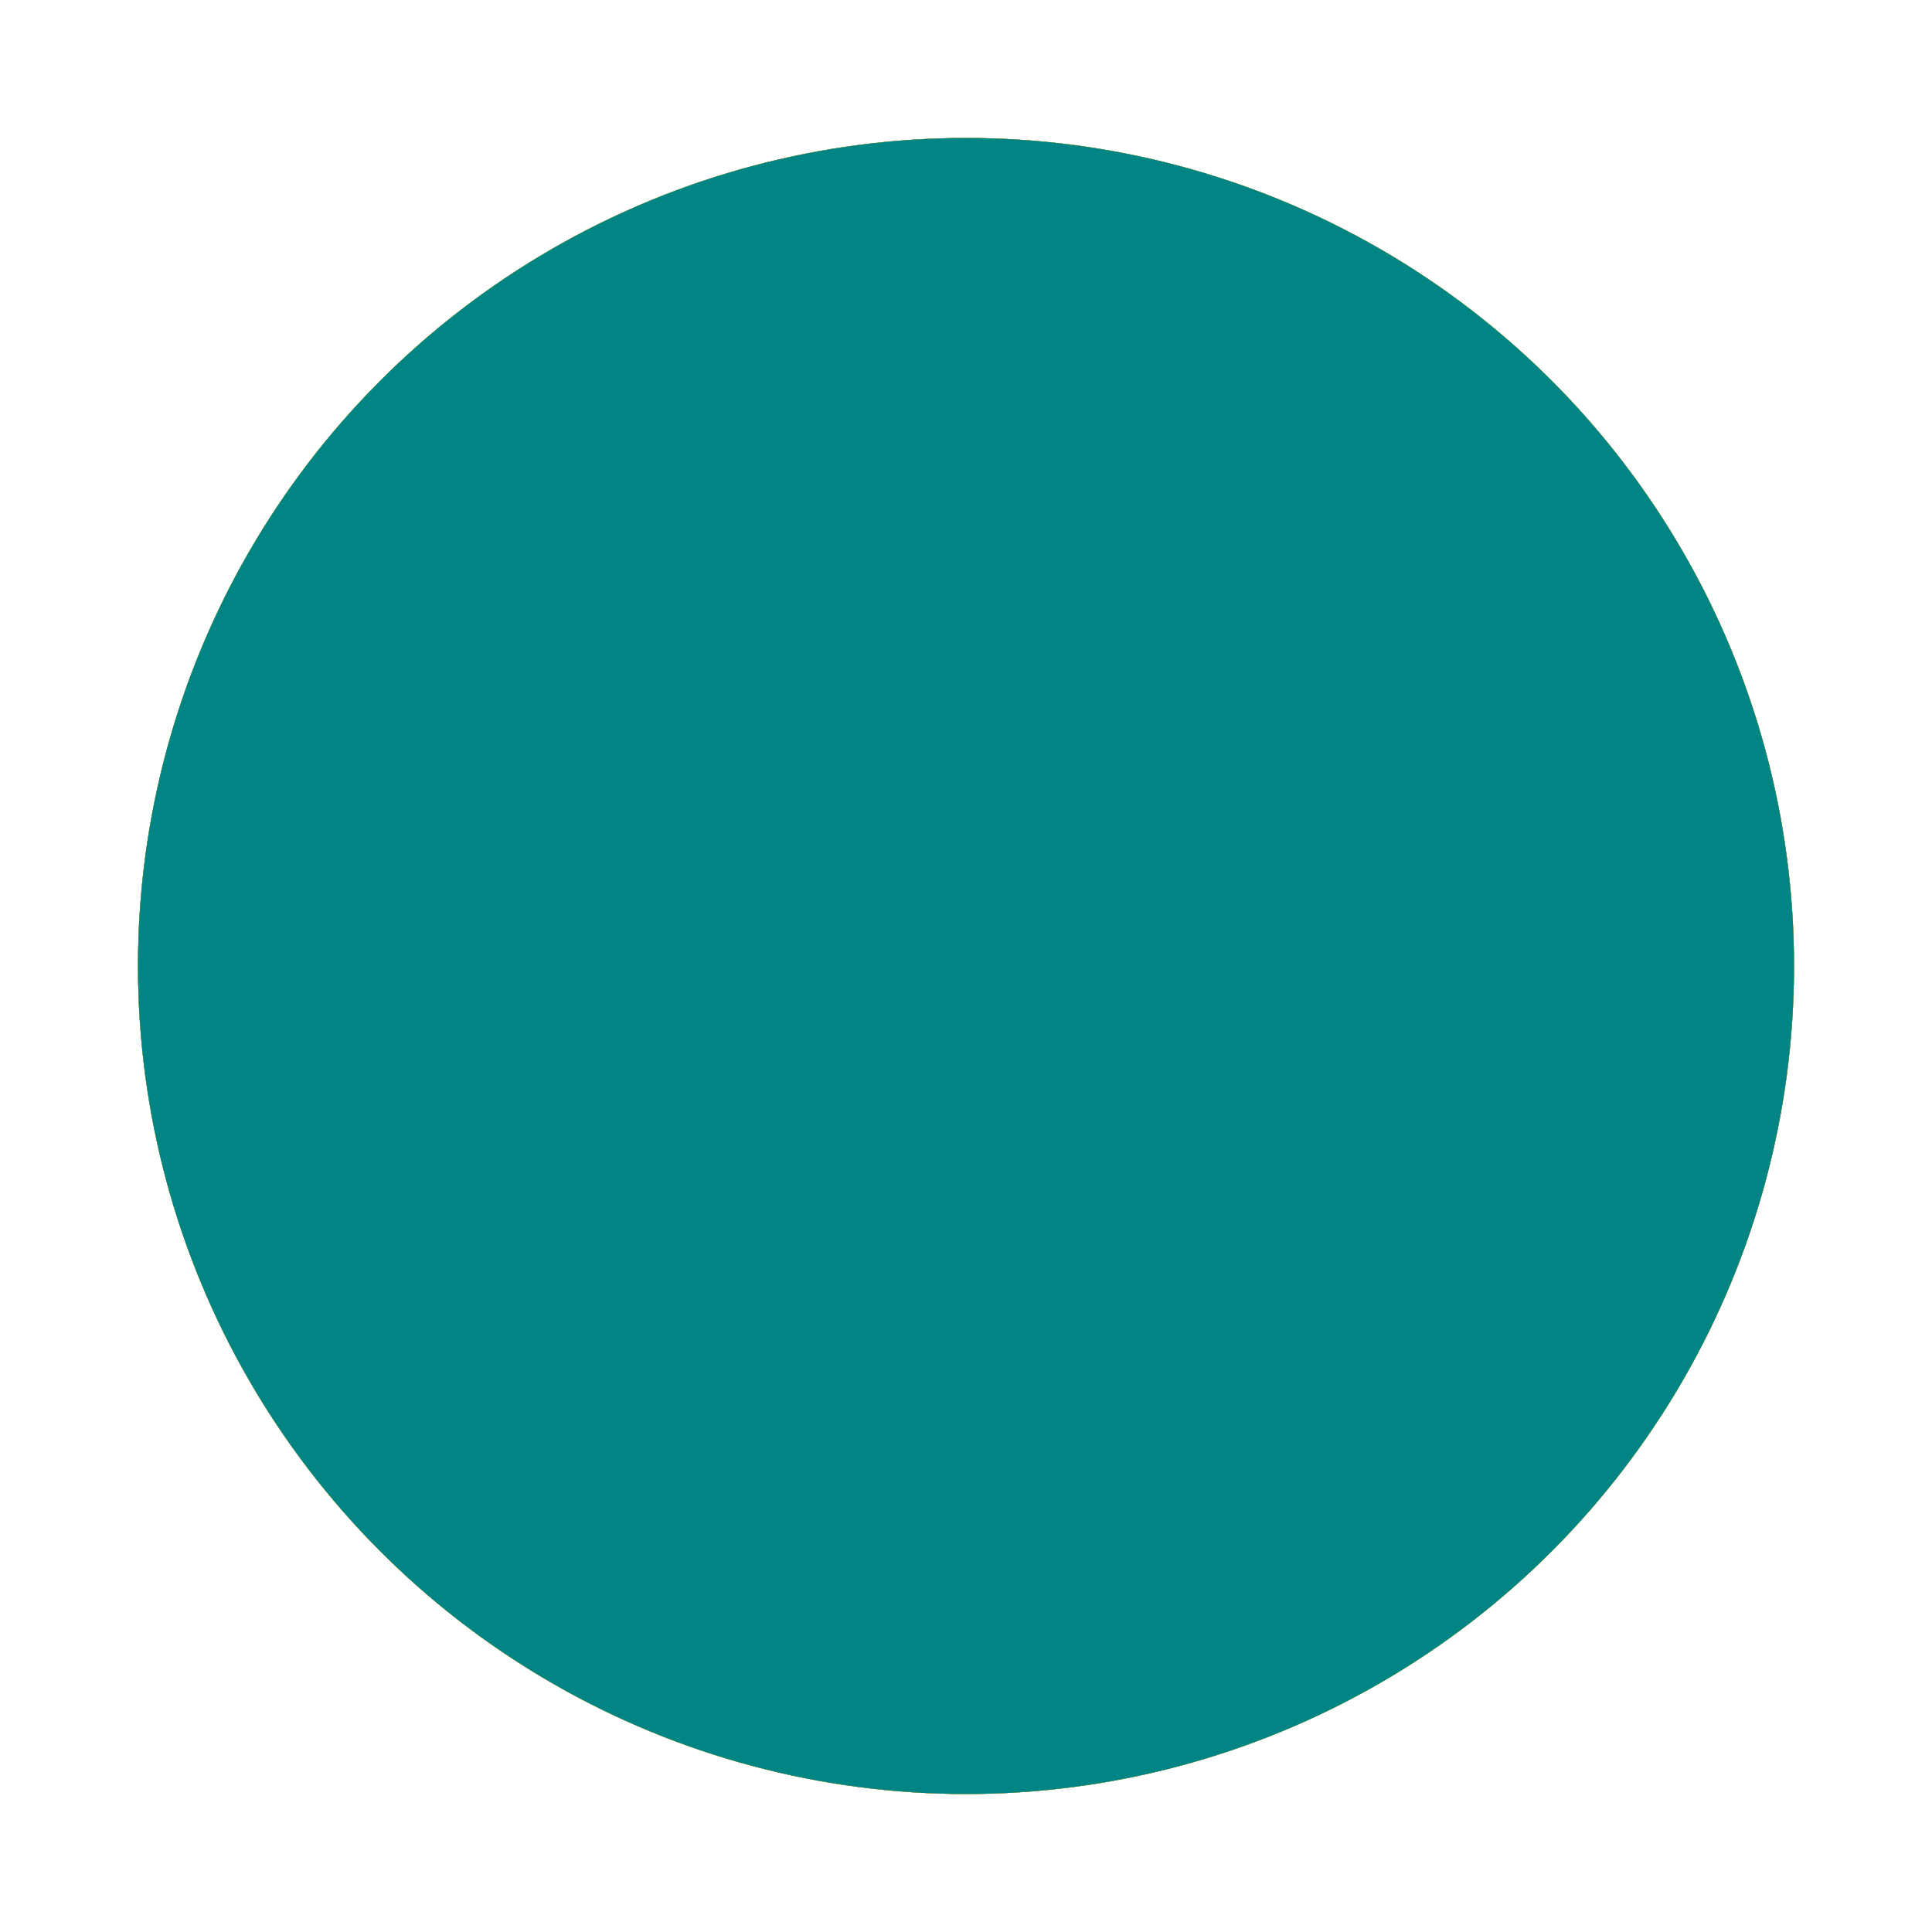 <?xml version="1.0" encoding="utf-8"?>
<!-- This Source Code Form is subject to the terms of the Mozilla Public
   - License, v. 2.0. If a copy of the MPL was not distributed with this
   - file, You can obtain one at http://mozilla.org/MPL/2.0/. -->
<svg xmlns="http://www.w3.org/2000/svg" xmlns:xlink="http://www.w3.org/1999/xlink" viewBox="0 0 14 14">
  <defs>
    <style>
      use:not(:target) {
        display: none;
      }
      #addpage, #alreadyadded {
        fill: #A09090;
      }
      #addpage-hover, #alreadyadded-hover {
        fill: #FFCF00;
      }
      #addpage-active, #alreadyadded-active {
        fill: #008484;
      }
    </style>
    <mask id="plus-mask">
      <rect width="100%" height="100%" fill="white"/>
      <rect x="3" y="6" width="8" height="2"/>
      <rect x="6" y="3" width="2" height="8"/>
    </mask>
    <mask id="minus-mask">
      <rect width="100%" height="100%" fill="white"/>
      <rect x="3" y="6" width="8" height="2"/>
    </mask>
    <g id="addpage-shape">
      <circle cx="7" cy="7" r="6" mask="url(#plus-mask)"/>
    </g>
    <g id="removepage-shape">
      <circle cx="7" cy="7" r="6" mask="url(#minus-mask)"/>
    </g>
  </defs>
  <use id="addpage" xlink:href="#addpage-shape"/>
  <use id="addpage-hover" xlink:href="#addpage-shape"/>
  <use id="addpage-active" xlink:href="#addpage-shape"/>
  <use id="alreadyadded" xlink:href="#removepage-shape"/>
  <use id="alreadyadded-hover" xlink:href="#removepage-shape"/>
  <use id="alreadyadded-active" xlink:href="#removepage-shape"/>
</svg>
